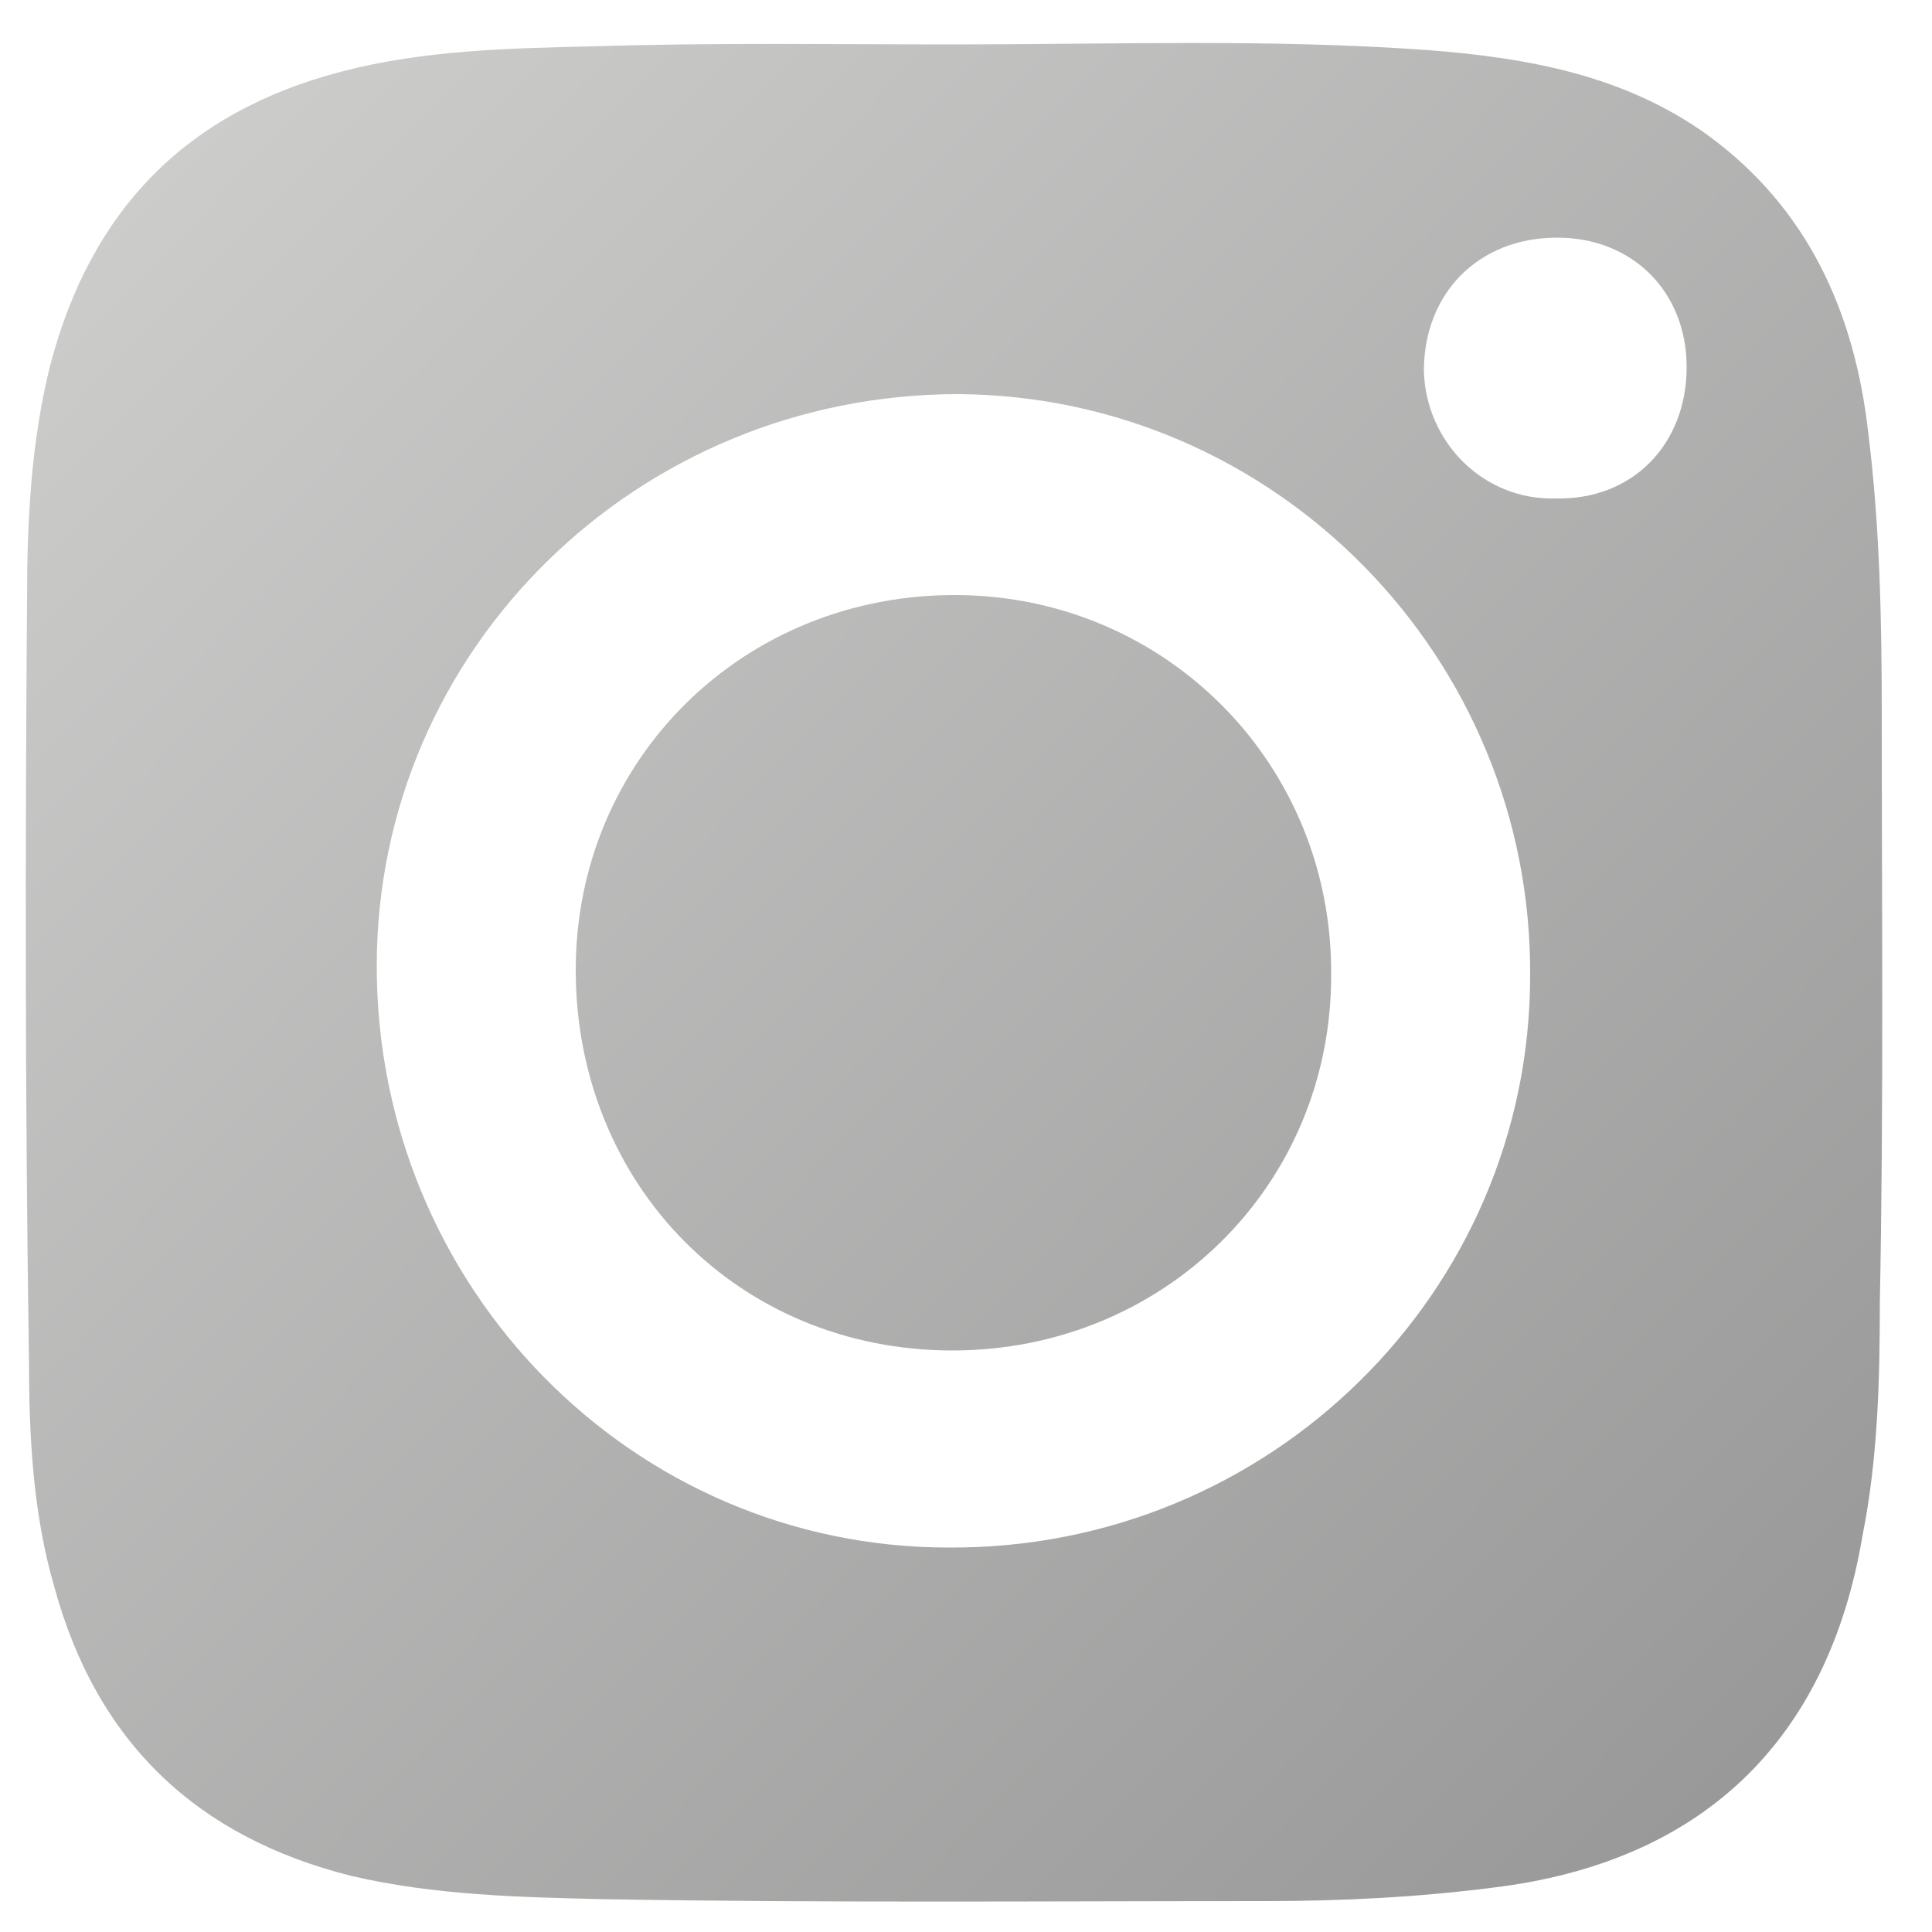 <?xml version="1.0" encoding="utf-8"?>
<!-- Generator: Adobe Illustrator 26.2.1, SVG Export Plug-In . SVG Version: 6.00 Build 0)  -->
<svg version="1.1" xmlns="http://www.w3.org/2000/svg" xmlns:xlink="http://www.w3.org/1999/xlink" x="0px" y="0px"
	 viewBox="0 0 100 100" style="enable-background:new 0 0 100 100;" xml:space="preserve">
<style type="text/css">
	.st0{display:none;}
	.st1{display:inline;fill:#343A40;}
	.st2{fill:url(#SVGID_1_);}
	.st3{fill:url(#SVGID_00000005257375497422090770000005866210740654852776_);}
	.st4{fill:url(#SVGID_00000001649773548163336550000016365385937637581961_);}
	.st5{fill:url(#SVGID_00000121239260970658722110000002084477828430097280_);}
	.st6{fill:url(#SVGID_00000086671544507035019940000012208008303832037784_);}
	.st7{fill:url(#SVGID_00000007429684875382762700000014757354086022739079_);}
	.st8{fill:url(#SVGID_00000011027621365778600530000007036485989389822604_);}
	.st9{fill:url(#SVGID_00000101068969508378744260000011593617109910353045_);}
	.st10{fill:url(#SVGID_00000178183347155218910210000007602809147680441995_);}
	.st11{fill:url(#SVGID_00000162336881702627676210000015750575054796261562_);}
	.st12{fill:url(#SVGID_00000051363564623856252350000005722599058553000870_);}
	.st13{fill:url(#SVGID_00000044892609301004749630000015095110044706735272_);}
	.st14{fill:url(#SVGID_00000034801648297948482270000008153096378435110287_);}
	.st15{fill:url(#SVGID_00000069367946035011890460000003903310282348774327_);}
	.st16{fill:#212528;}
	.st17{fill:url(#SVGID_00000129183446462376152990000010000090355375555985_);}
	.st18{fill:url(#SVGID_00000101818683030065321920000001286886657462682008_);}
	.st19{fill:url(#SVGID_00000044856091651276506130000012309176370196319402_);}
	.st20{fill:url(#SVGID_00000116922276191871346960000012286122352835991214_);}
	.st21{fill:url(#SVGID_00000183222239552589515010000001502569491976000421_);}
	.st22{fill:url(#SVGID_00000076577159465059615920000000025994598361890744_);}
	.st23{fill:url(#SVGID_00000033352229110543185990000015326313229805084347_);}
	.st24{fill:url(#SVGID_00000176761621894371322650000001648767632251616418_);}
	.st25{fill:url(#SVGID_00000021806747369265040380000002251749636437360564_);}
	.st26{fill:url(#SVGID_00000104676012008285511020000010608914097410090629_);}
	.st27{fill:url(#SVGID_00000054225294607365051510000004285976889449922737_);}
	.st28{fill:url(#SVGID_00000107589789098009338470000008389240278038743971_);}
	.st29{fill:url(#SVGID_00000041274925938168868660000010993065201168333500_);}
	.st30{fill:url(#SVGID_00000132045692084429112140000007678518274483235489_);}
	.st31{fill:url(#SVGID_00000131360697896633684880000007163501914423896227_);}
	.st32{fill:url(#SVGID_00000102527429167765092320000018328871623809551236_);}
	.st33{fill:url(#SVGID_00000088092261345751265290000016042094277280536751_);}
	.st34{fill:url(#SVGID_00000048472655442565146830000014214510938885855149_);}
	.st35{fill:url(#SVGID_00000110452923688034359680000017038897916315107466_);}
	.st36{fill:url(#SVGID_00000018219112357965773360000018097111214969536425_);}
	.st37{fill:url(#SVGID_00000088841438482256644950000017688351725528208775_);}
	.st38{fill:url(#SVGID_00000183938247559132549040000009314024715725926836_);}
	.st39{fill:url(#SVGID_00000119088875333430021500000013245742903219342470_);}
	.st40{fill:url(#SVGID_00000129896516538843801860000011369878534218934967_);}
	.st41{fill:url(#SVGID_00000177452196324555417760000010338542272324379318_);}
	.st42{fill:url(#SVGID_00000121248133215344149680000004157875995357812401_);}
	.st43{fill:url(#SVGID_00000127023070500127288990000008195581668309656459_);}
	.st44{fill:url(#SVGID_00000156571636310095685930000013744272463491762578_);}
	.st45{fill:url(#SVGID_00000127018817102256559730000014739814237658493118_);}
	.st46{fill:url(#SVGID_00000176025094986628239630000017241128241296484510_);}
	.st47{fill:url(#SVGID_00000002355614492504198160000001324964033074020498_);}
	.st48{fill:url(#SVGID_00000009571278678891207110000016038685411490566529_);}
	.st49{fill:url(#SVGID_00000078750630399034123610000002091605670138552208_);}
	.st50{fill:url(#SVGID_00000170987114020695292740000007369655706340885170_);}
	.st51{fill:url(#SVGID_00000034808799875916052510000000427259001494859197_);}
	.st52{fill:url(#SVGID_00000086668122834674730850000006479940923023348108_);}
	.st53{fill:url(#SVGID_00000109746844934298904400000004125942712567619214_);}
	.st54{fill:url(#SVGID_00000101794358640465298520000001494492986456671643_);}
	.st55{fill:url(#SVGID_00000087410113856193088170000000425450255426901143_);}
	.st56{fill:url(#SVGID_00000145038478346199257080000007033552880308852109_);}
	.st57{fill:url(#SVGID_00000022541851319974616710000005131575700600266371_);}
	.st58{fill:url(#SVGID_00000034087479967701544980000017176452259489438140_);}
	.st59{fill:url(#SVGID_00000063602397528666576040000014669118677988276356_);}
	.st60{fill:url(#SVGID_00000057828827586663678670000004868824079670944137_);}
	.st61{fill:url(#SVGID_00000033351827226322443560000005580811474438600638_);}
	.st62{fill:url(#SVGID_00000033353582922632602240000018281835530867905950_);}
	.st63{fill:url(#SVGID_00000070106972736160045850000014138329496513686975_);}
	.st64{fill:url(#SVGID_00000085220089778035454230000005829938156510930320_);}
	.st65{fill:url(#SVGID_00000089541714579539134820000015795545674416769157_);}
	.st66{fill:url(#SVGID_00000030483833215750013360000000208292084715082422_);}
	.st67{fill:url(#SVGID_00000167374657509842282190000004960563981393952900_);}
	.st68{fill:url(#SVGID_00000112630696905612705150000017944913813310882191_);}
	.st69{fill:url(#SVGID_00000123411483809308824340000003754616087494169497_);}
	.st70{fill:url(#SVGID_00000142150086591939986520000014700969344568951467_);}
	.st71{fill:url(#SVGID_00000021803669203994842640000018220976457278579614_);}
	.st72{fill:url(#SVGID_00000143619688182824249080000014720329027698935169_);}
	.st73{fill:url(#SVGID_00000049939022840610637520000012201057823411249557_);}
	.st74{fill:url(#SVGID_00000098930547666329740460000015970213788738772385_);}
	.st75{fill:url(#SVGID_00000052077694359672566980000009129666932339817368_);}
	.st76{fill:url(#SVGID_00000140696053192068591610000015649620489793797258_);}
	.st77{fill:url(#SVGID_00000147213164503174096080000010779697460490494086_);}
	.st78{fill:url(#SVGID_00000031923345092597799760000002350118975008993156_);}
	.st79{fill:url(#SVGID_00000152233296566189403730000017124443371902160040_);}
	.st80{fill:url(#SVGID_00000001632382167366135250000000495834921246370457_);}
	.st81{fill:url(#SVGID_00000125566888094836037610000012052788546253878966_);}
	.st82{fill:url(#SVGID_00000157994532988552508550000011837114389568399016_);}
	.st83{fill:url(#SVGID_00000137134356928755013440000014592589649029704842_);}
	.st84{fill:url(#SVGID_00000179635073116370405350000013294744912703552950_);}
	.st85{fill:url(#SVGID_00000080181842150946168560000013350250504218365580_);}
	.st86{fill:url(#SVGID_00000138536079430539692840000007307256695555412867_);}
	.st87{fill:url(#SVGID_00000078034893098978176360000014201641414470989187_);}
	.st88{fill:url(#SVGID_00000096022141230652976830000000532417434061962662_);}
	.st89{fill:url(#SVGID_00000042725498508631735540000011889036244183666049_);}
</style>
<g id="BG" class="st0">
	<rect x="-3903.9" y="-49.6" class="st1" width="16266.7" height="9729.6"/>
</g>
<g id="Layer_1">
	<g>
		<linearGradient id="SVGID_1_" gradientUnits="userSpaceOnUse" x1="7.687" y1="8.992" x2="90.705" y2="91.269">
			<stop  offset="0" style="stop-color:#CCCCCB"/>
			<stop  offset="1" style="stop-color:#999999"/>
		</linearGradient>
		<path class="st2" d="M49.4,2.3C57.6,2.3,65.8,2,74,2.6C79.1,3,84.1,3.9,88.4,7c5.2,3.8,7.6,9.2,8.3,15.4c0.6,4.8,0.7,9.7,0.7,14.6
			c0,10.1,0.1,20.3-0.1,30.4c0,4-0.1,8.1-0.9,12.1C94.6,90.2,88,96.4,77.3,97.7c-3.9,0.5-7.8,0.7-11.8,0.7
			c-11.4,0-22.8,0.1-34.3-0.1c-4.3-0.1-8.7-0.2-13-1.2C10.2,95.1,5,90.2,2.8,82.1c-1.1-3.8-1.3-7.8-1.3-11.7
			C1.3,57.3,1.3,44.1,1.4,31c0-4,0.2-8.1,1.2-12.1c2.1-8,7-13.1,15.1-15.2c4.2-1.1,8.6-1.2,12.9-1.3C36.9,2.2,43.2,2.3,49.4,2.3z
			 M19.5,50c0,16.6,13.2,30.1,29.6,30.1c16.6,0.1,30.1-13.2,30.1-29.6C79.3,34,66,20.5,49.6,20.4C33,20.4,19.5,33.6,19.5,50z
			 M87.3,19c0-3.9-2.8-6.7-6.7-6.7c-4.1,0-6.9,2.9-6.9,6.9c0.1,3.7,3.1,6.7,6.8,6.6C84.5,25.9,87.3,23,87.3,19z"/>
		
			<linearGradient id="SVGID_00000018917852092032997660000002510159711439032725_" gradientUnits="userSpaceOnUse" x1="7.661" y1="9.019" x2="90.703" y2="91.32">
			<stop  offset="0" style="stop-color:#CCCCCB"/>
			<stop  offset="1" style="stop-color:#999999"/>
		</linearGradient>
		<path style="fill:url(#SVGID_00000018917852092032997660000002510159711439032725_);" d="M29.8,50.2c0-10.9,8.7-19.5,19.8-19.4
			c10.8,0.1,19.4,8.8,19.3,19.7c0,10.9-8.7,19.4-19.6,19.4C38.2,69.9,29.8,61.3,29.8,50.2z"/>
	</g>
</g>
</svg>
